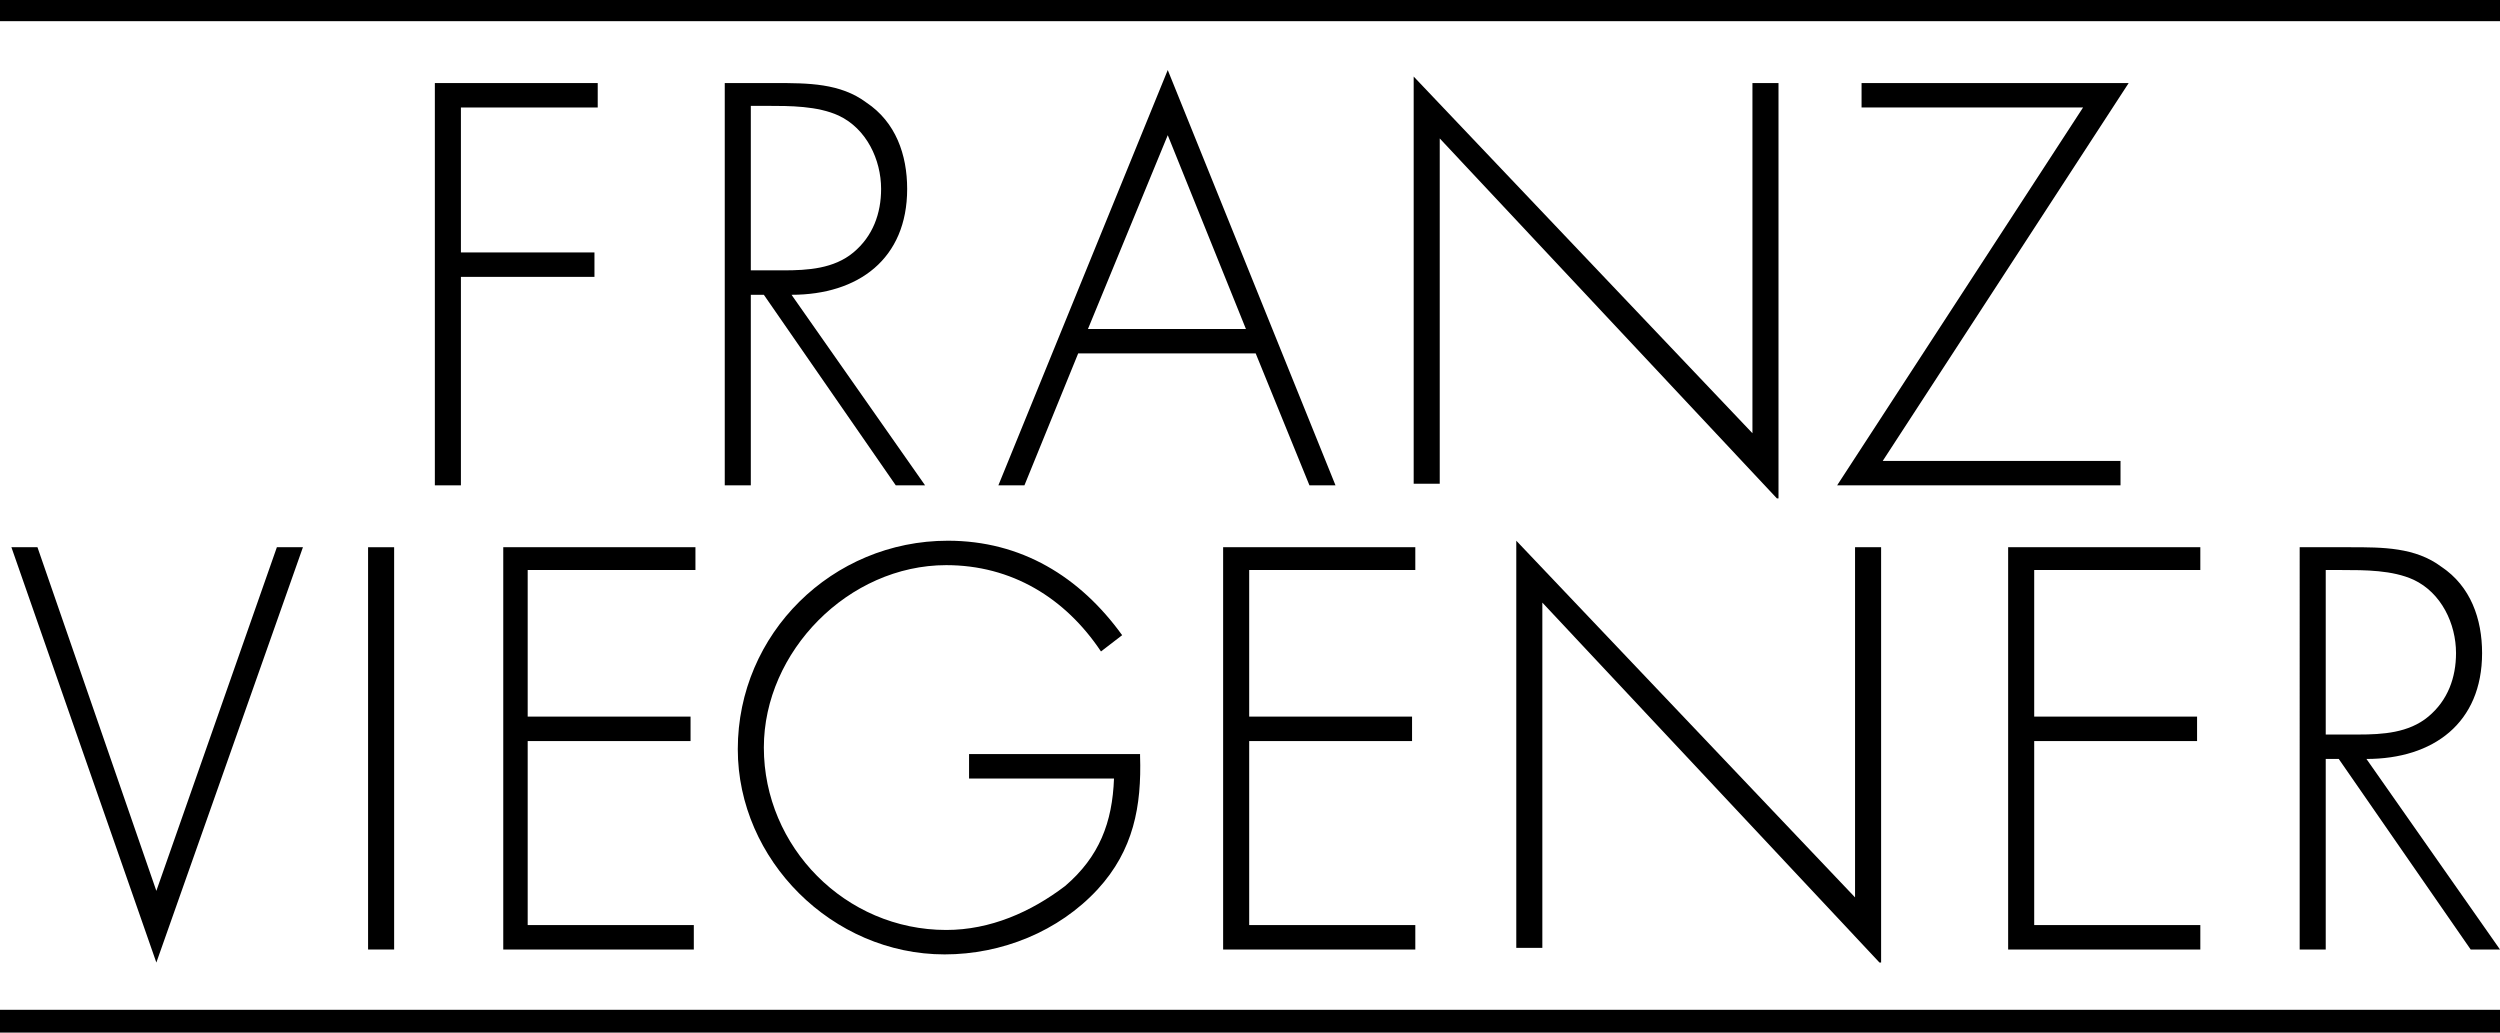 <?xml version="1.0" encoding="utf-8"?>
<!-- Generator: Adobe Illustrator 22.0.0, SVG Export Plug-In . SVG Version: 6.00 Build 0)  -->
<svg version="1.1" id="Layer_1" xmlns="http://www.w3.org/2000/svg" xmlns:xlink="http://www.w3.org/1999/xlink" x="0px" y="0px"
	 viewBox="0 0 153.5 63.4" style="enable-background:new 0 0 153.5 63.4;" xml:space="preserve">
<g>
	<g>
		<g>
			<path d="M28.3,6.5v9h8.2V17h-8.2v12.8h-1.6V5.1h10v1.5H28.3z"/>
			<path d="M56.8,29.8H55l-8.1-11.7h-0.8v11.7h-1.6V5.1h3.1c2,0,4,0,5.6,1.2c1.8,1.2,2.5,3.2,2.5,5.3c0,4.3-3,6.5-7.1,6.5L56.8,29.8
				z M48.1,16.6c1.5,0,3.1-0.1,4.3-1.1c1.2-1,1.7-2.4,1.7-3.9c0-1.8-0.9-3.7-2.6-4.5c-1.3-0.6-3-0.6-4.4-0.6h-1v10.1H48.1z"/>
			<path d="M66.2,21.7l-3.3,8.1h-1.6L71.7,4.3L82,29.8h-1.6l-3.3-8.1H66.2z M71.7,8.3l-4.9,11.9h9.7L71.7,8.3z"/>
			<path d="M109.1,30.6L88.4,8.5v21.2h-1.6v-25l20.8,21.9V5.1h1.6V30.6z"/>
			<path d="M130.2,28.3v1.5h-17.4l15.1-23.2h-13.6V5.1h16.4l-15.1,23.2H130.2z"/>
			<path d="M9.6,54.7L9.6,54.7L17,33.6h1.6l-9,25.5L0.7,33.6h1.6L9.6,54.7z"/>
			<path d="M24.2,58.3h-1.6V33.6h1.6V58.3z"/>
			<path d="M32.4,35v9h10v1.5h-10v11.3h10.2v1.5H30.9V33.6h11.8V35H32.4z"/>
			<path d="M70,46.4c0.1,3.1-0.4,5.8-2.6,8.2c-2.4,2.6-5.9,4-9.4,4c-6.9,0-12.7-5.8-12.7-12.6c0-7.1,5.8-12.8,12.9-12.8
				c4.5,0,8.1,2.2,10.7,5.8l-1.3,1c-2.2-3.3-5.5-5.3-9.5-5.3c-6,0-11.2,5.3-11.2,11.2c0,6.1,5,11.2,11.2,11.2c2.7,0,5.2-1.1,7.3-2.7
				c2.1-1.8,2.9-3.9,3-6.6h-8.9v-1.5H70z"/>
			<path d="M76.7,35v9h10v1.5h-10v11.3h10.2v1.5H75.1V33.6h11.8V35H76.7z"/>
			<path d="M115.4,59.1L94.7,37v21.2h-1.6v-25l20.8,21.9V33.6h1.6V59.1z"/>
			<path d="M124.9,35v9h10v1.5h-10v11.3h10.2v1.5h-11.8V33.6h11.8V35H124.9z"/>
			<path d="M153.5,58.3h-1.8l-8.1-11.7h-0.8v11.7h-1.6V33.6h3.1c2,0,4,0,5.6,1.2c1.8,1.2,2.5,3.2,2.5,5.3c0,4.3-3,6.5-7.1,6.5
				L153.5,58.3z M144.8,45.1c1.5,0,3.1-0.1,4.3-1.1c1.2-1,1.7-2.4,1.7-3.9c0-1.8-0.9-3.7-2.6-4.5c-1.3-0.6-3-0.6-4.4-0.6h-1v10.1
				H144.8z"/>
		</g>
		<g>
			<polygon points="0,63.4 0,62 153.5,62 153.5,63.4 0,63.4 			"/>
			<polygon points="0,1.3 0,0 153.5,0 153.5,1.3 0,1.3 			"/>
		</g>
	</g>
</g>
</svg>
